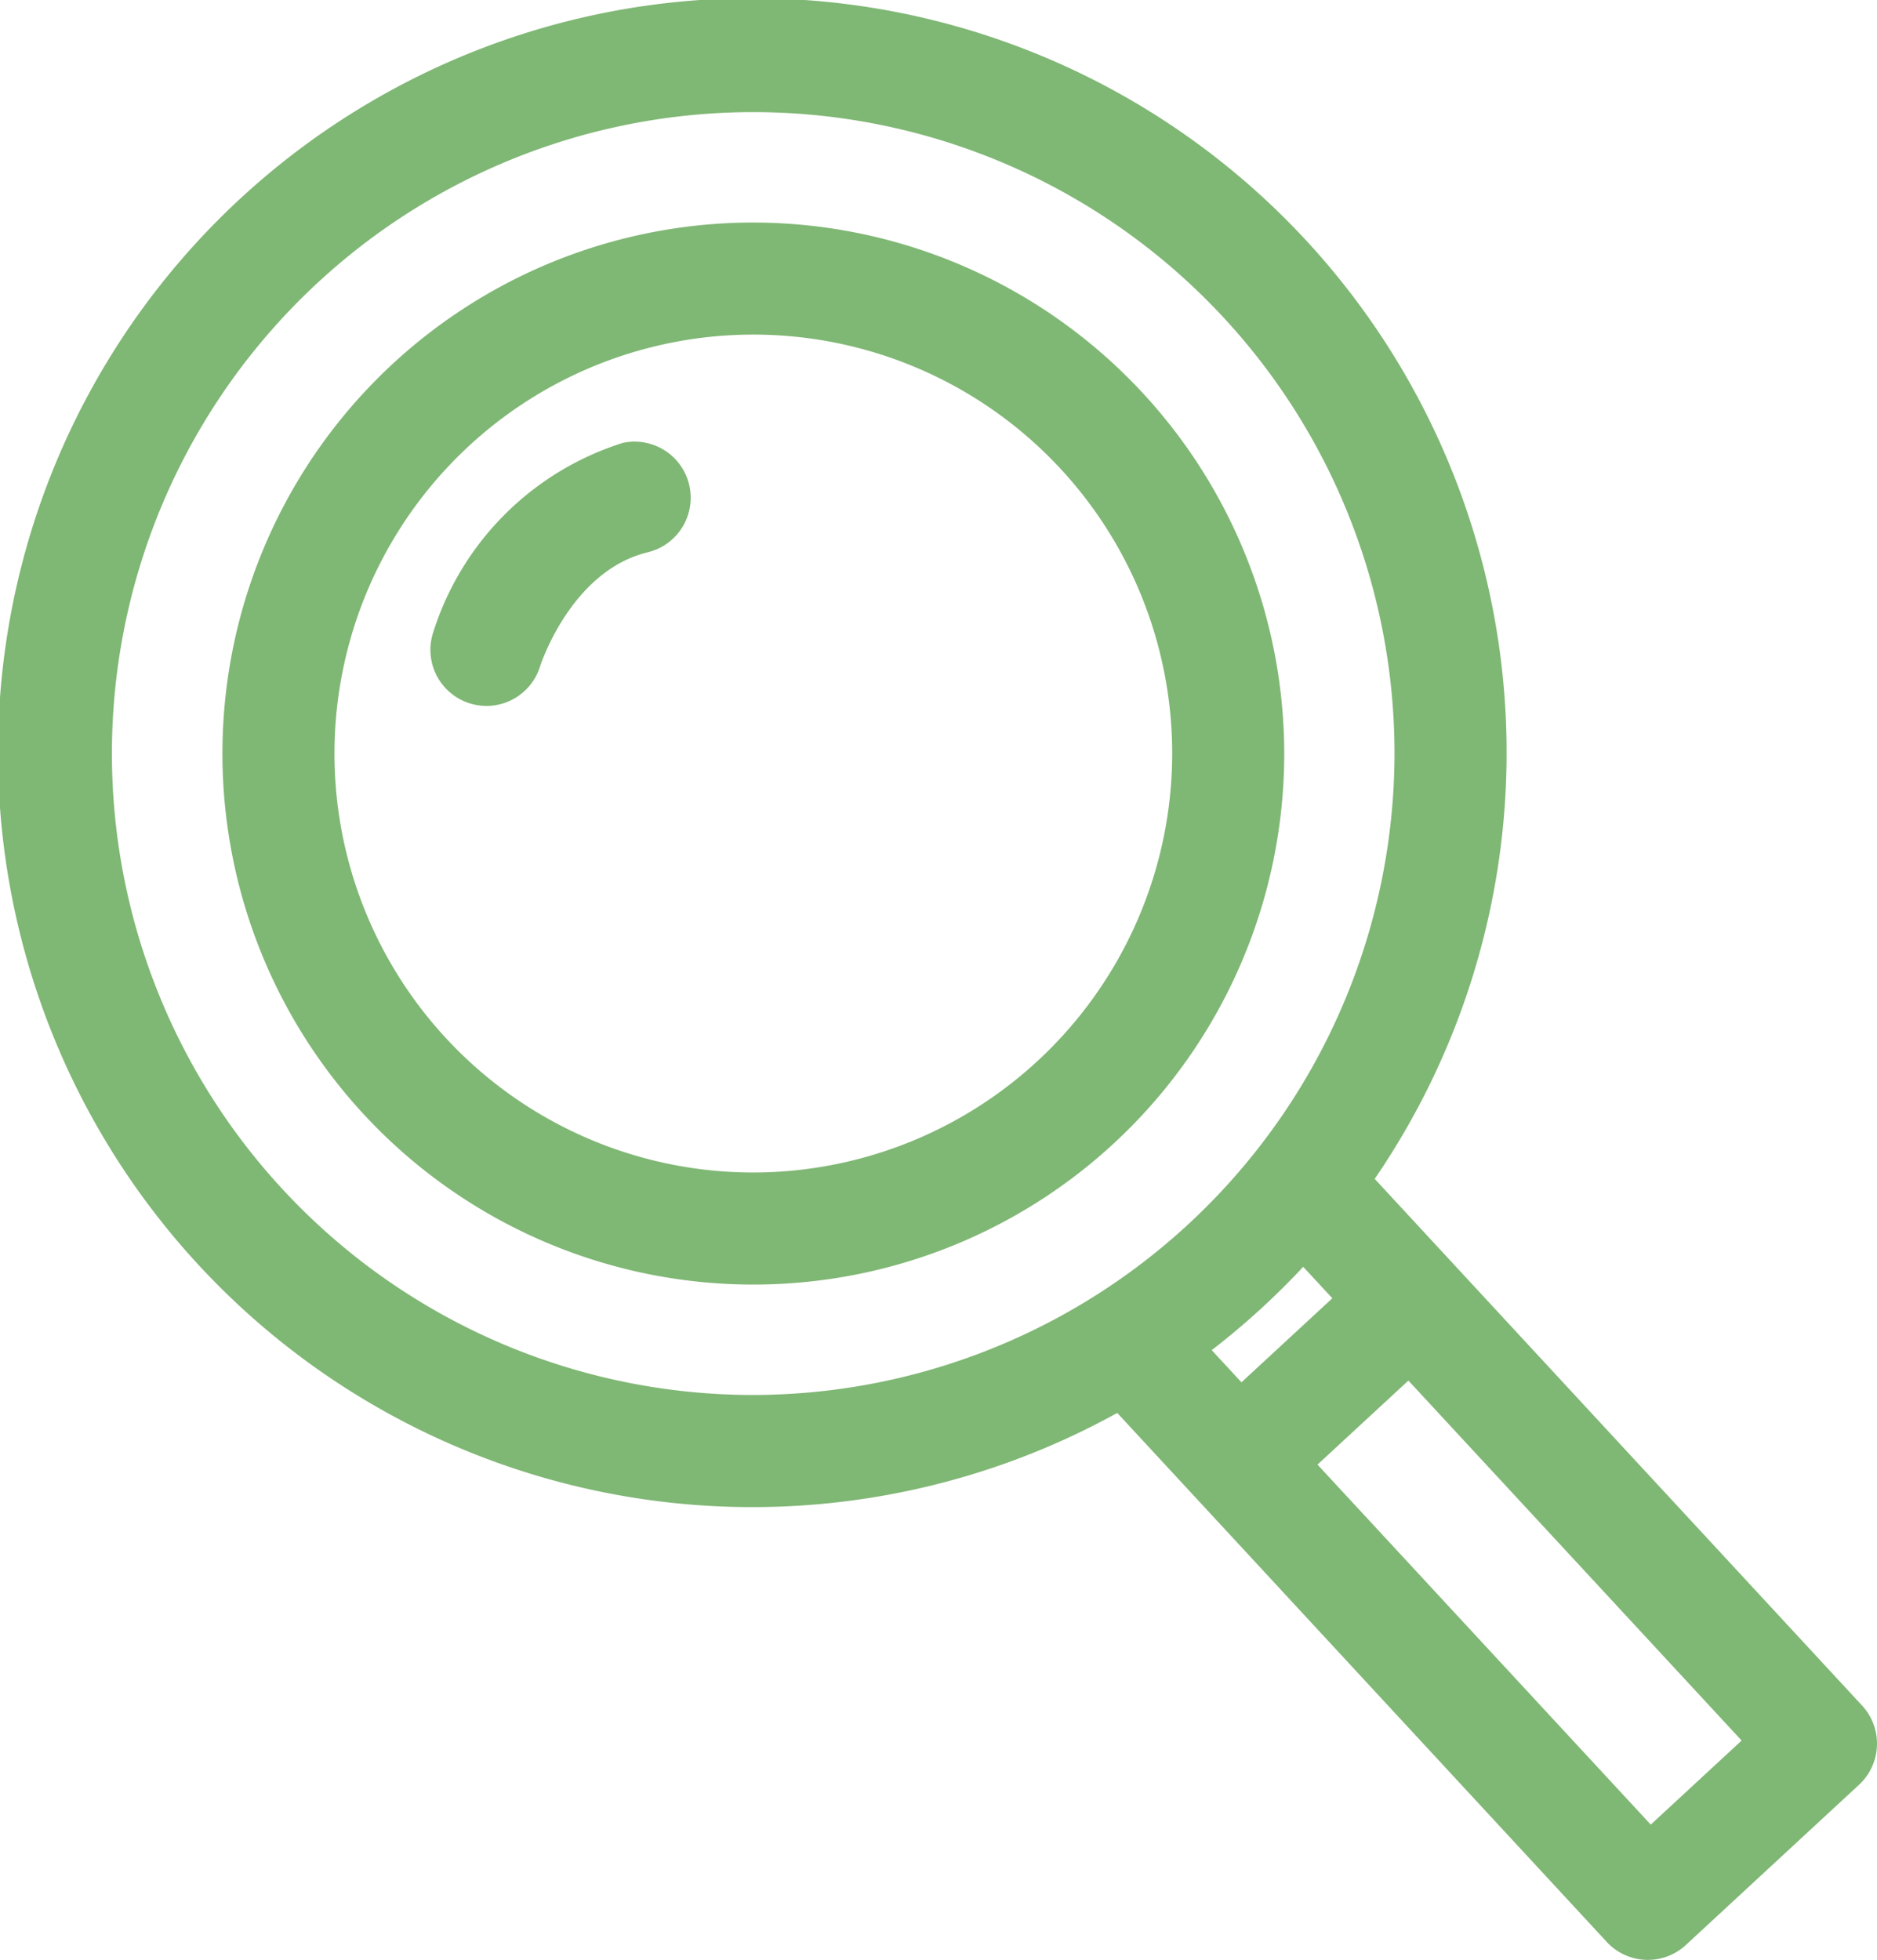 <svg xmlns="http://www.w3.org/2000/svg" width="30.978" height="32.339" viewBox="0 0 30.978 32.339"><g transform="translate(-713.627 -25.777)"><path d="M744.358,53.919l-8.043-8.69a12.449,12.449,0,1,0-4.249,3.862l8.079,8.729a.924.924,0,0,0,1.306.05l2.857-2.643a.925.925,0,0,0,.05-1.308Zm-18.3-5.124a10.584,10.584,0,1,1,10.584-10.584A10.6,10.6,0,0,1,726.061,48.795Zm7.567-.74a12.457,12.457,0,0,0,1.51-1.375l.481.519-1.5,1.387Zm7.246,7.829-5.5-5.94,1.5-1.387,5.5,5.94Z" fill="#7fb774"/><path d="M726.061,29.449a8.762,8.762,0,1,0,8.761,8.762A8.773,8.773,0,0,0,726.061,29.449Zm0,15.675a6.913,6.913,0,1,1,6.912-6.913A6.922,6.922,0,0,1,726.061,45.124Z" fill="#7fb774"/><path d="M723.884,33.092a4.788,4.788,0,0,0-3.113,3.137.925.925,0,0,0,1.77.541c.005-.016.509-1.574,1.776-1.88a.925.925,0,1,0-.433-1.8Z" fill="#7fb774"/></g></svg>
